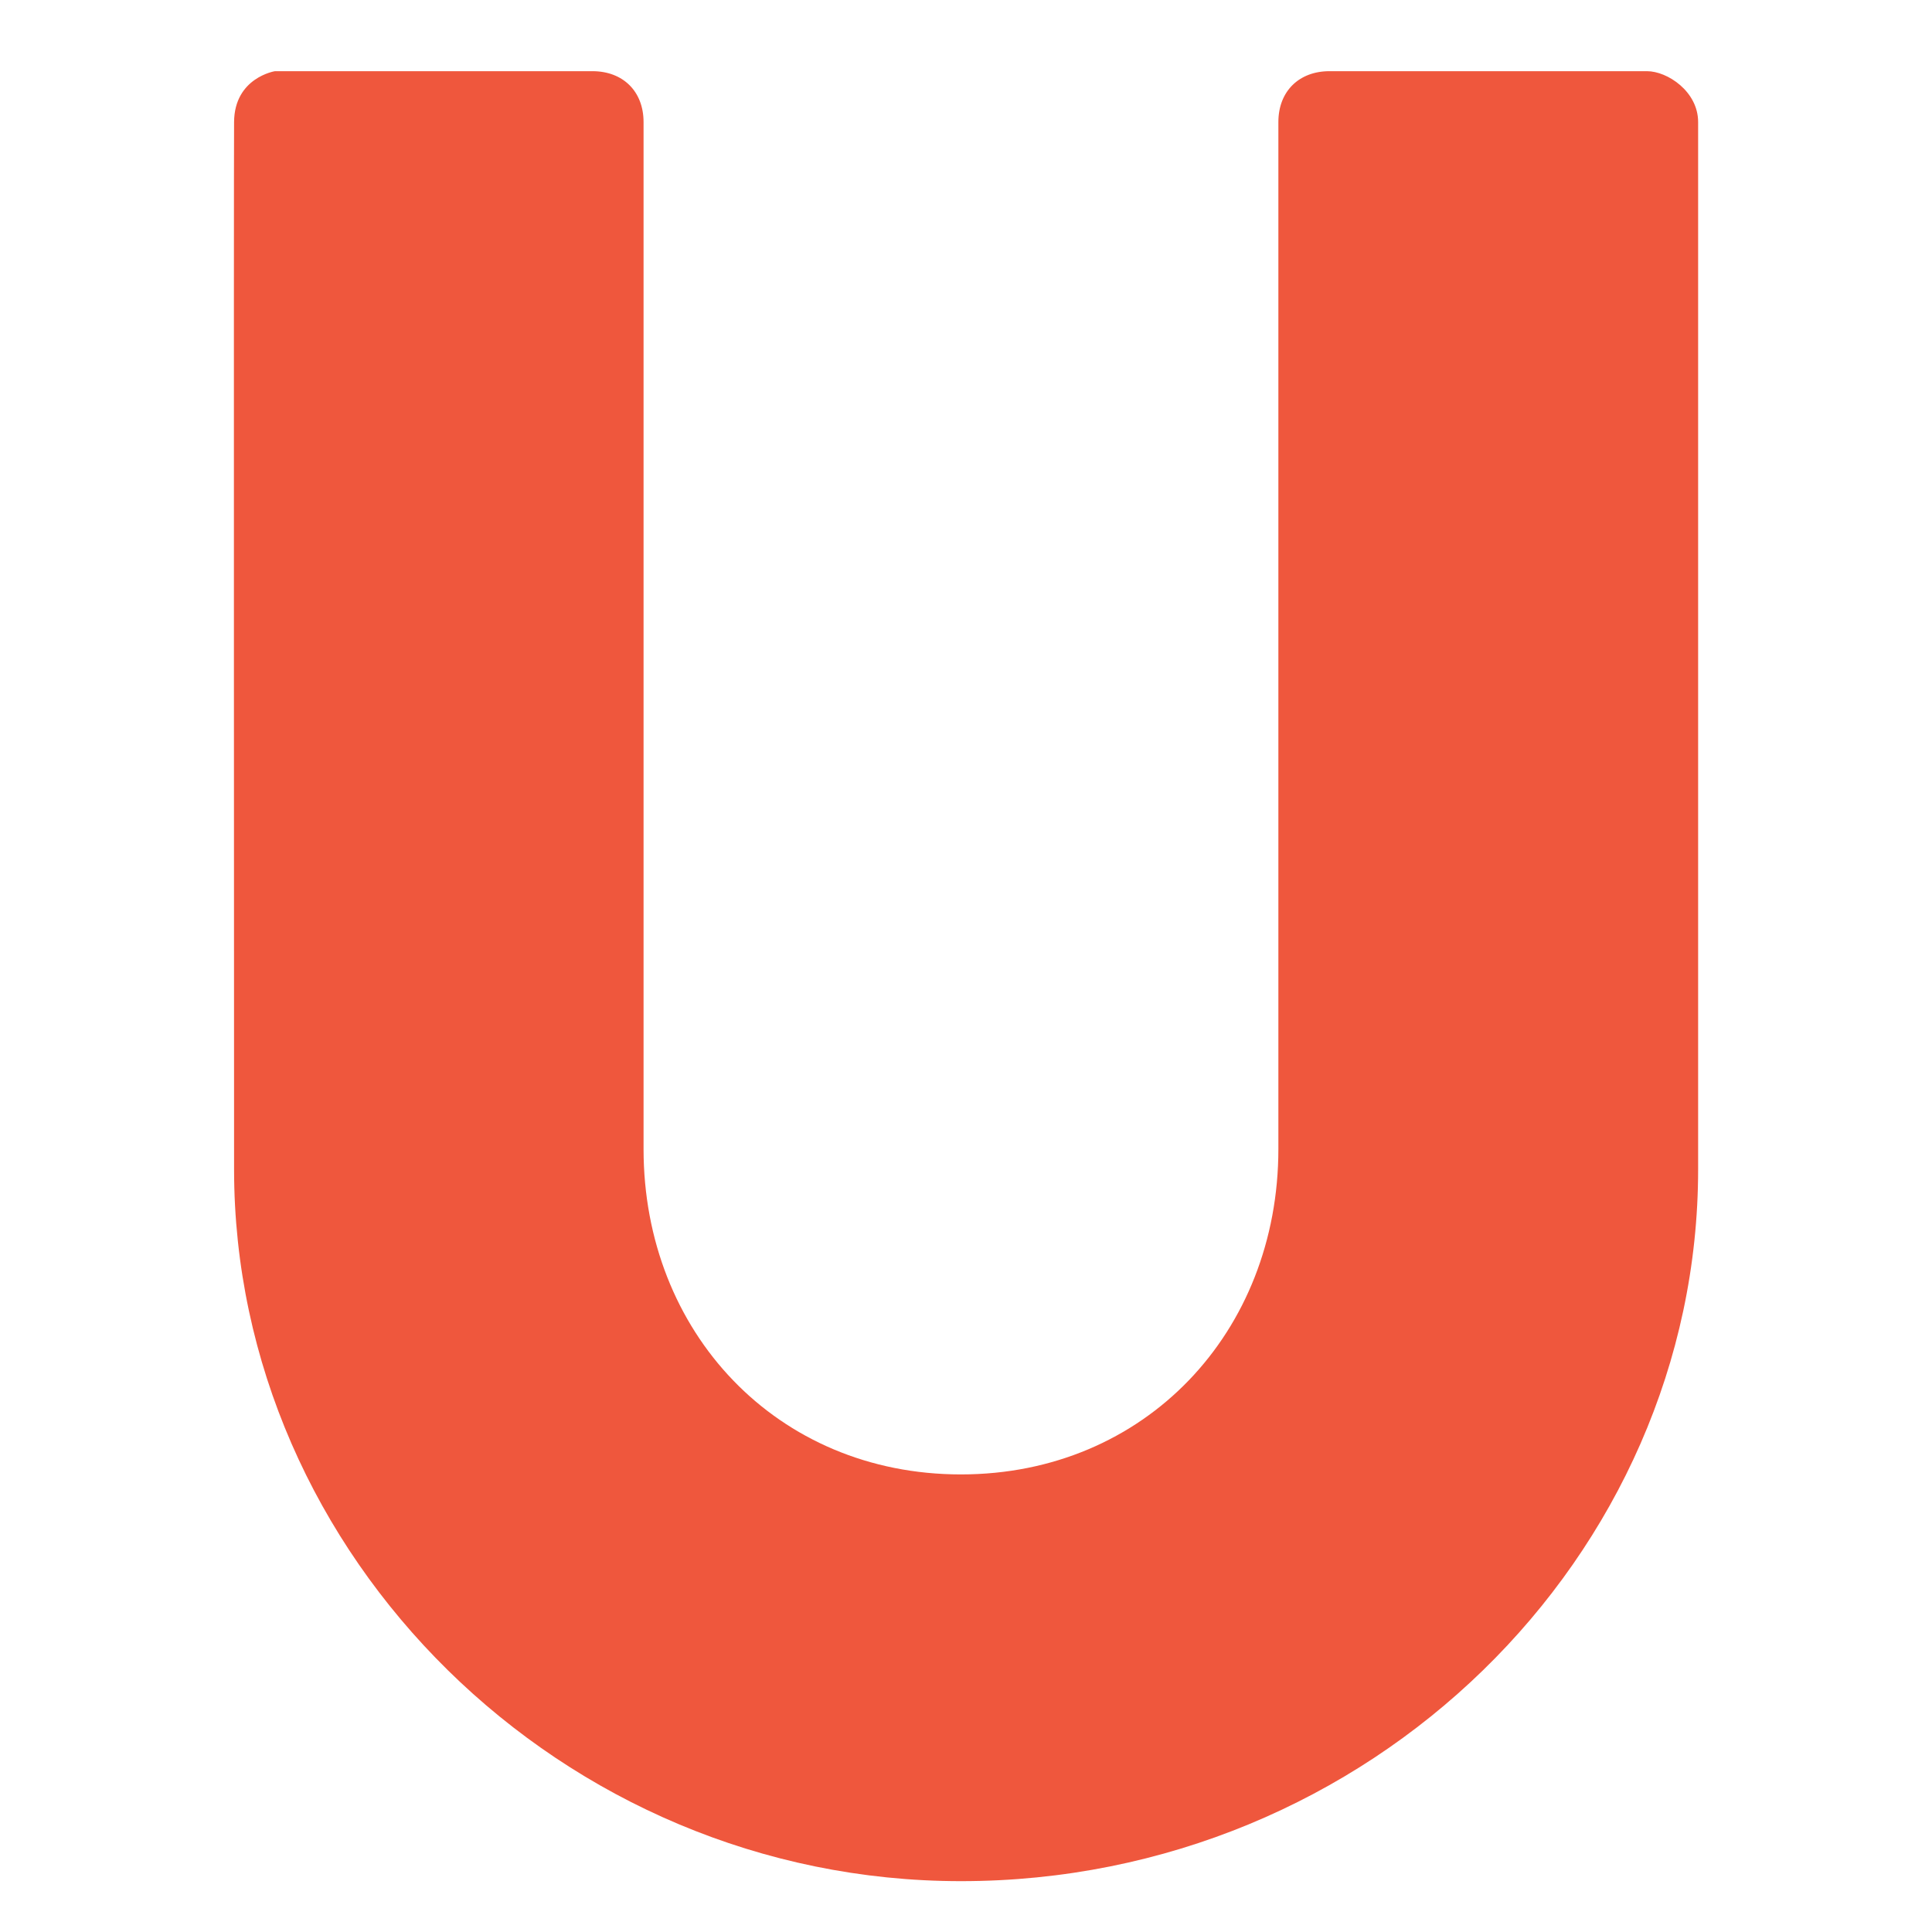 <?xml version="1.0" encoding="UTF-8"?>
<!DOCTYPE svg PUBLIC "-//W3C//DTD SVG 1.1//EN" "http://www.w3.org/Graphics/SVG/1.1/DTD/svg11.dtd">
<svg version="1.1" xmlns="http://www.w3.org/2000/svg" xmlns:xlink="http://www.w3.org/1999/xlink" x="0" y="0" width="19" height="19" viewBox="0, 0, 19, 19">
  <g id="Page-1">
    <path d="M2.704,0.7 L5.826,0.7 C6.128,0.7 6.329,0.9 6.329,1.2 L6.329,11.3 C6.329,13.1 7.638,14.5 9.45,14.5 C11.263,14.5 12.572,13.1 12.572,11.3 L12.572,1.2 C12.572,0.9 12.773,0.7 13.075,0.7 L16.197,0.7 C16.398,0.7 16.7,0.9 16.7,1.2 L16.7,11.5 C16.7,15.3 13.478,18.5 9.45,18.5 C5.524,18.5 2.302,15.3 2.302,11.5 C2.302,11.5 2.298,1.637 2.302,1.2 C2.305,0.763 2.704,0.7 2.704,0.7 z" fill="#EF573D" id="Path"/>
  </g>
</svg>
